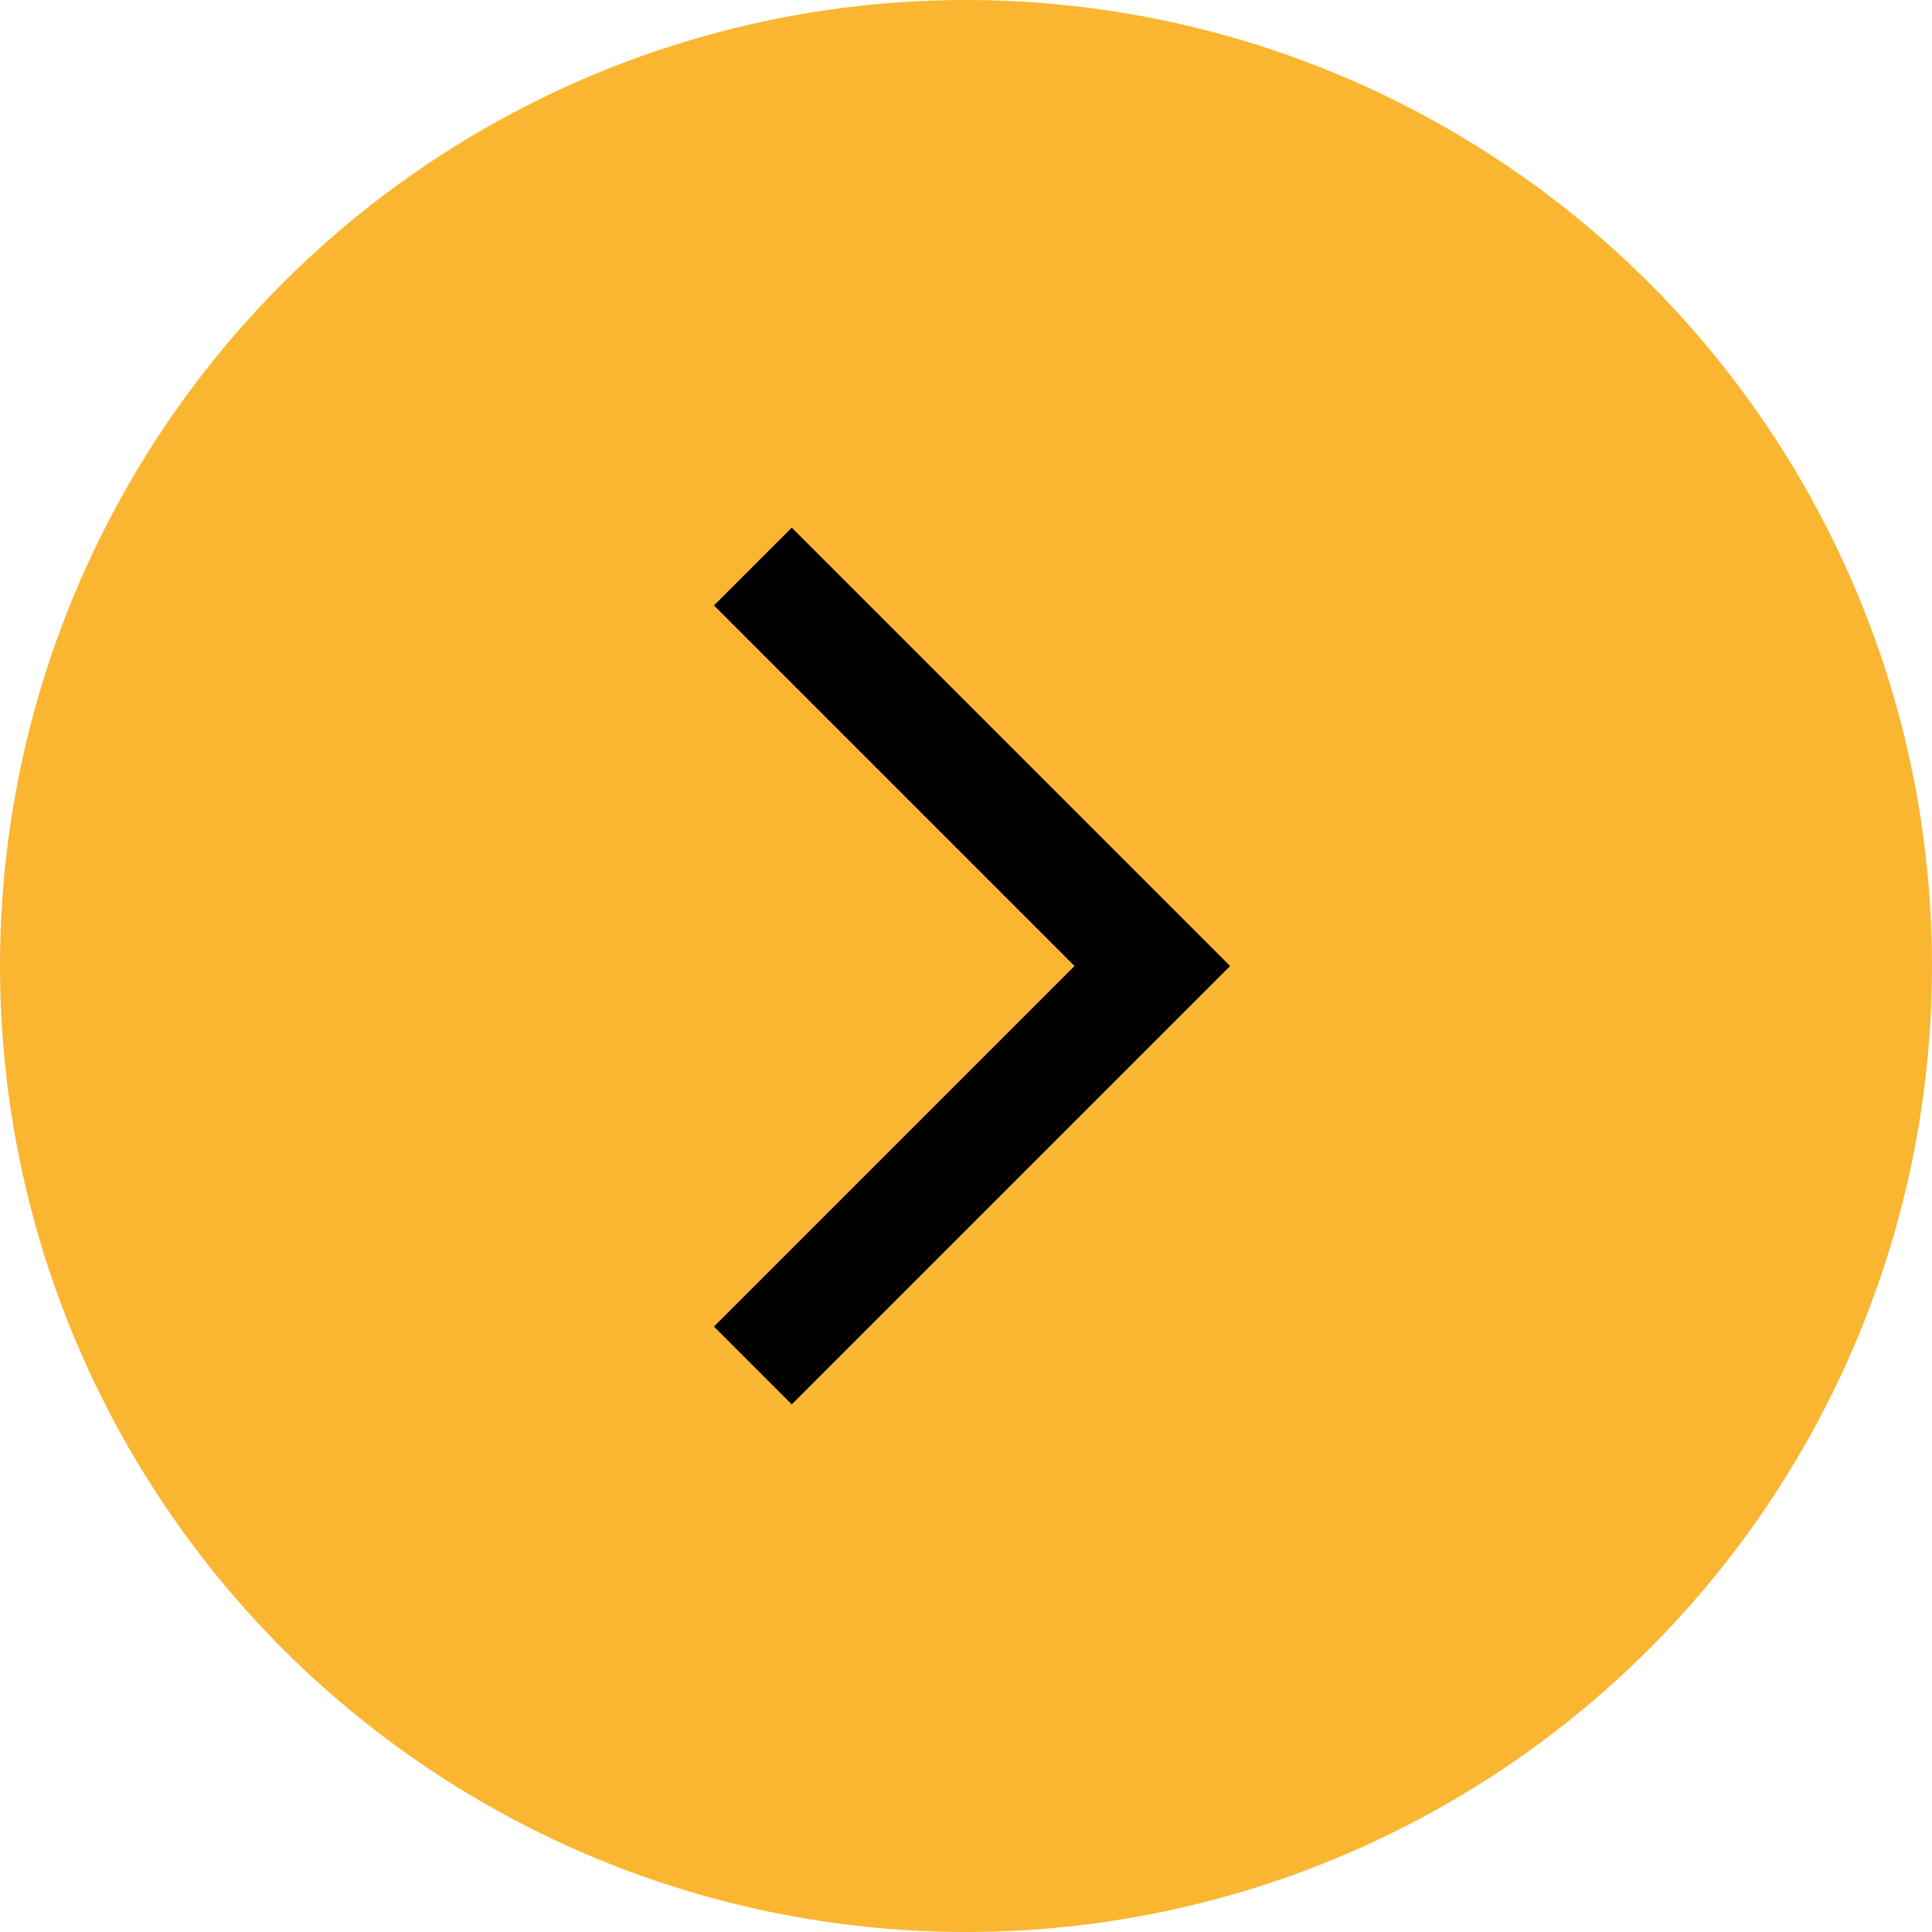 <?xml version="1.0" encoding="UTF-8"?> <svg xmlns="http://www.w3.org/2000/svg" width="101" height="101" viewBox="0 0 101 101" fill="none"> <circle cx="50.5" cy="50.5" r="50.5" fill="#FAB631"></circle> <path d="M41.391 73.417L37.323 69.349L56.172 50.5L37.323 31.651L41.391 27.583L64.307 50.5L41.391 73.417Z" fill="black"></path> </svg> 